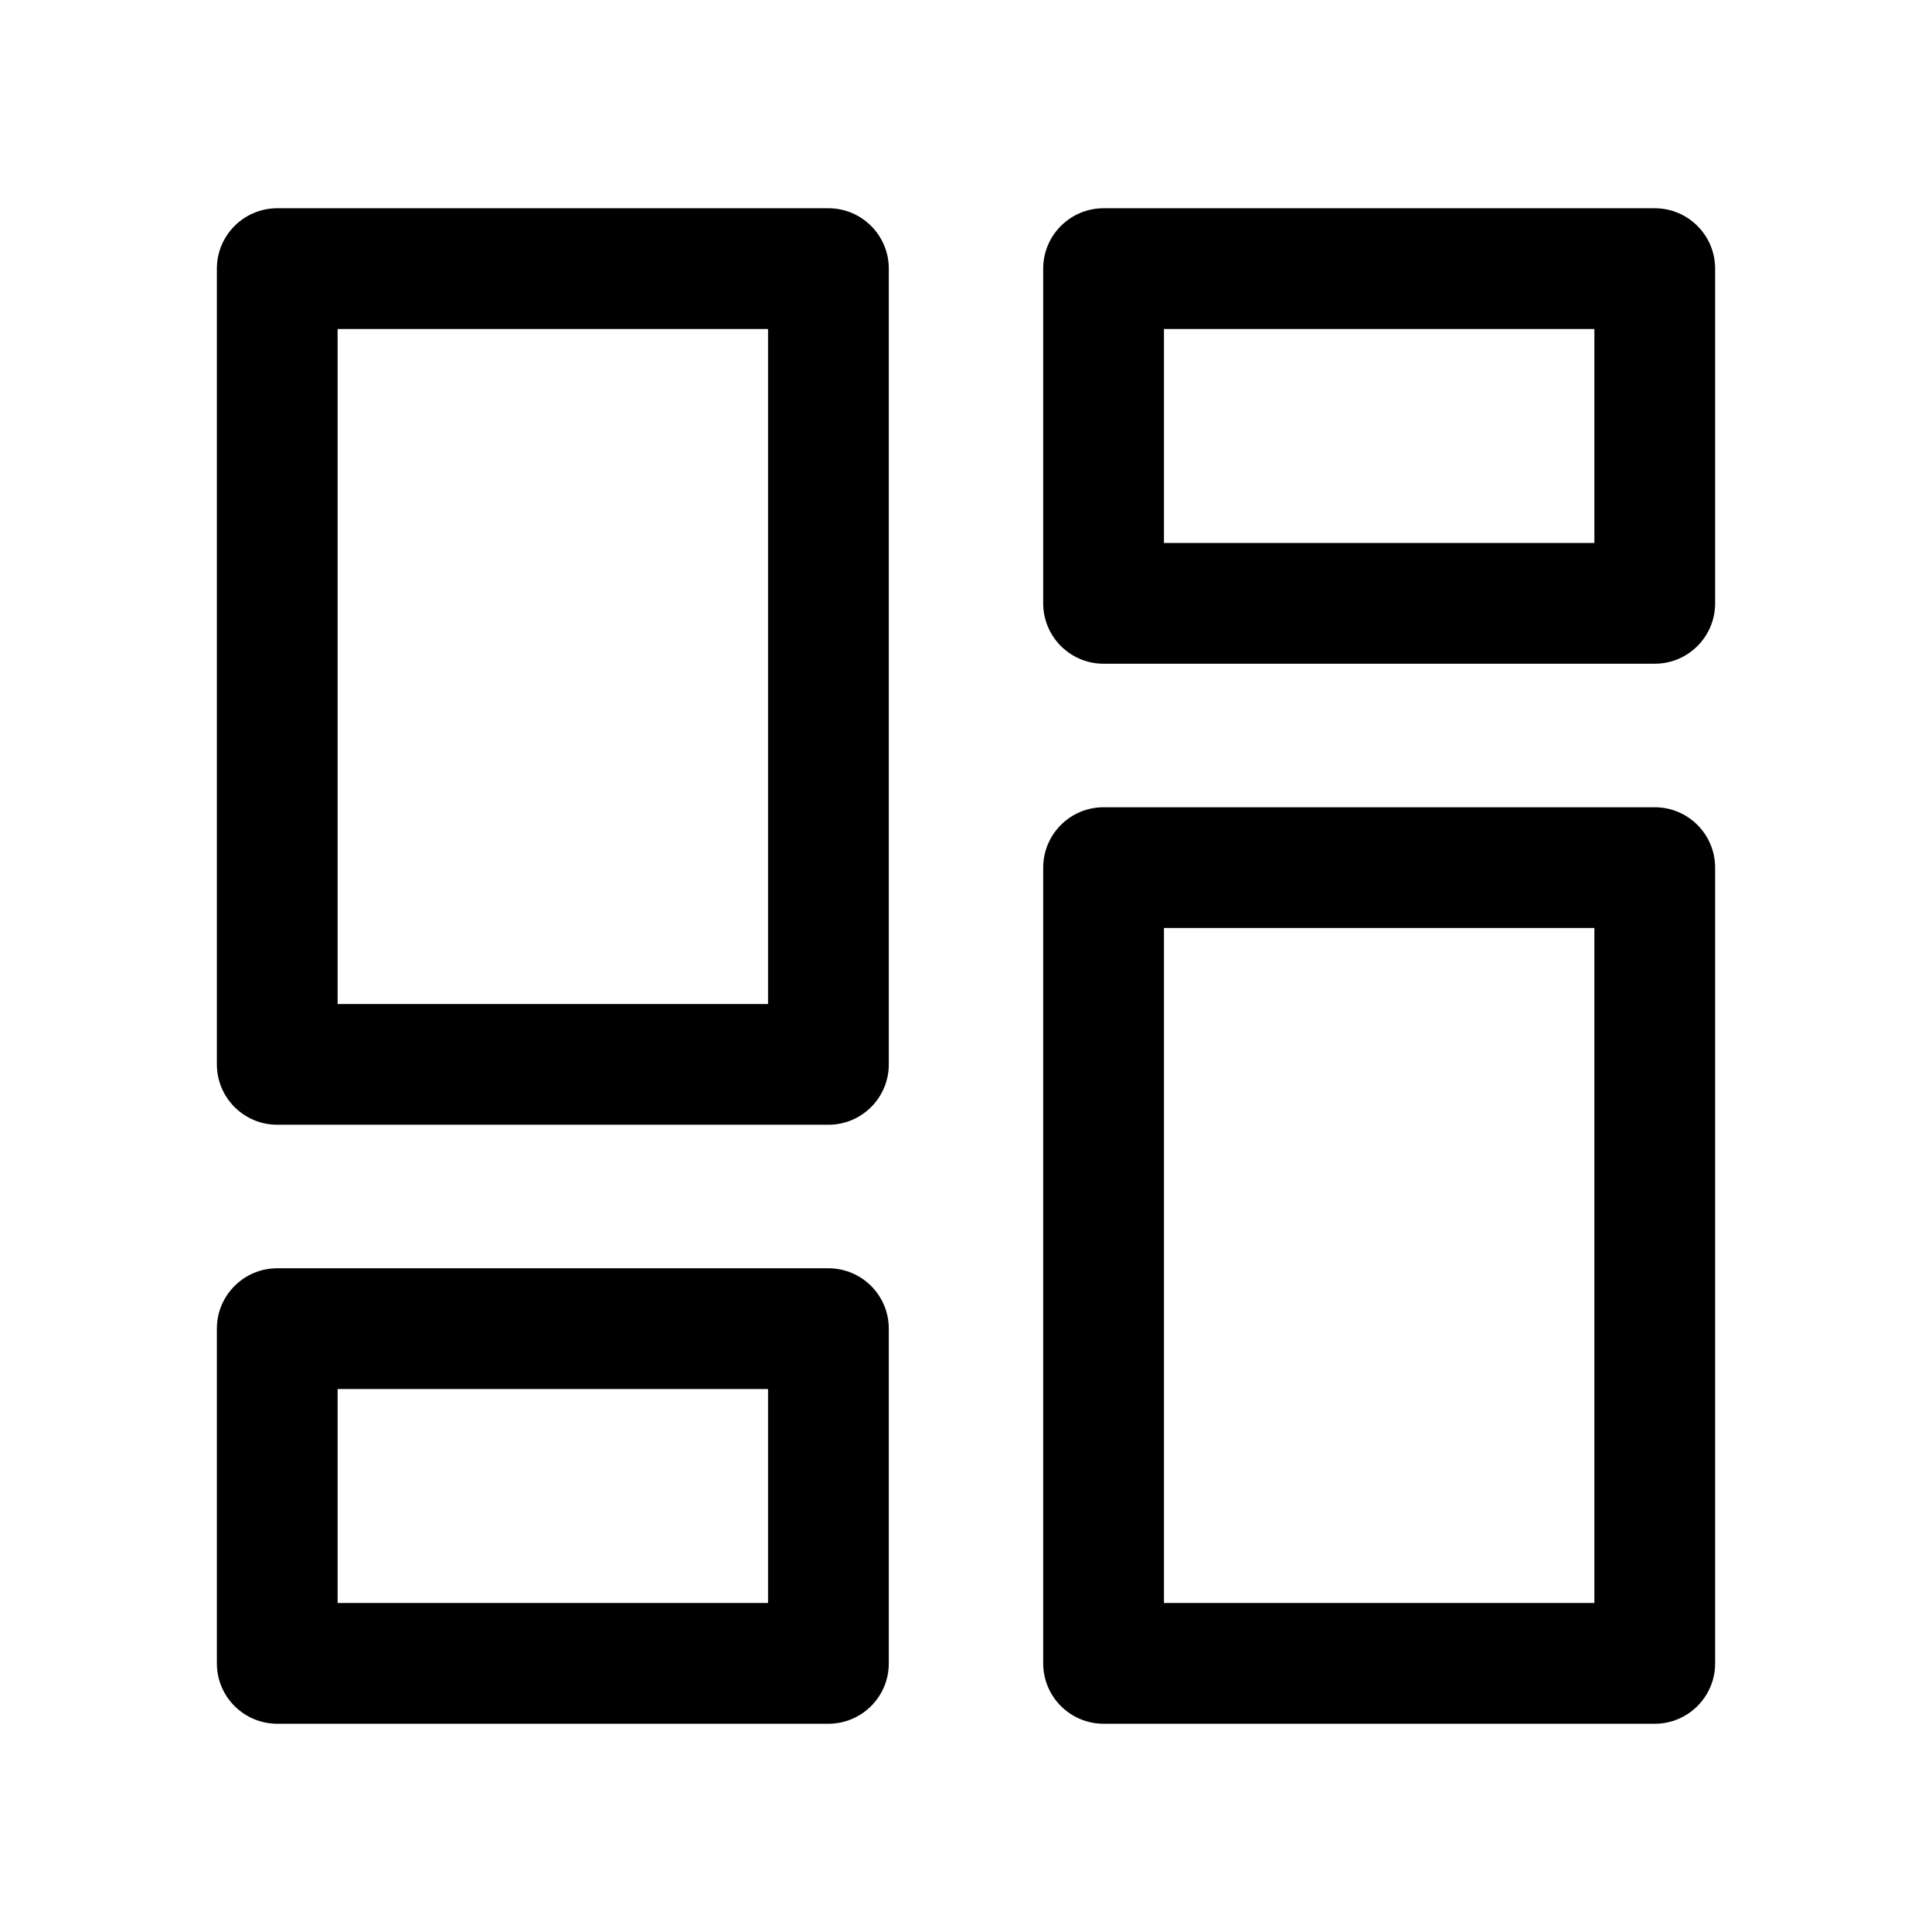 <svg viewBox="0 0 24 24" xmlns="http://www.w3.org/2000/svg"><path d="m3.444 13.972h6.847c.414 0 .75-.336.75-.75v-9.885c0-.414-.336-.75-.75-.75h-6.847c-.414 0-.75.336-.75.75v9.885c0 .414.336.75.75.75zm.75-9.885h5.347v8.385h-5.347z"/><path d="m2.694 20.663c0 .414.336.75.75.75h6.847c.414 0 .75-.336.75-.75v-4.158c0-.414-.336-.75-.75-.75h-6.847c-.414 0-.75.336-.75.75zm1.5-3.408h5.347v2.658h-5.347z"/><path d="m12.959 20.663c0 .414.336.75.75.75h6.847c.414 0 .75-.336.75-.75v-9.885c0-.414-.336-.75-.75-.75h-6.847c-.414 0-.75.336-.75.75zm1.5-9.135h5.347v8.385h-5.347z"/><path d="m13.709 8.245h6.847c.414 0 .75-.336.75-.75v-4.158c0-.414-.336-.75-.75-.75h-6.847c-.414 0-.75.336-.75.75v4.158c0 .414.336.75.75.75zm.75-4.158h5.347v2.658h-5.347z"/></svg>